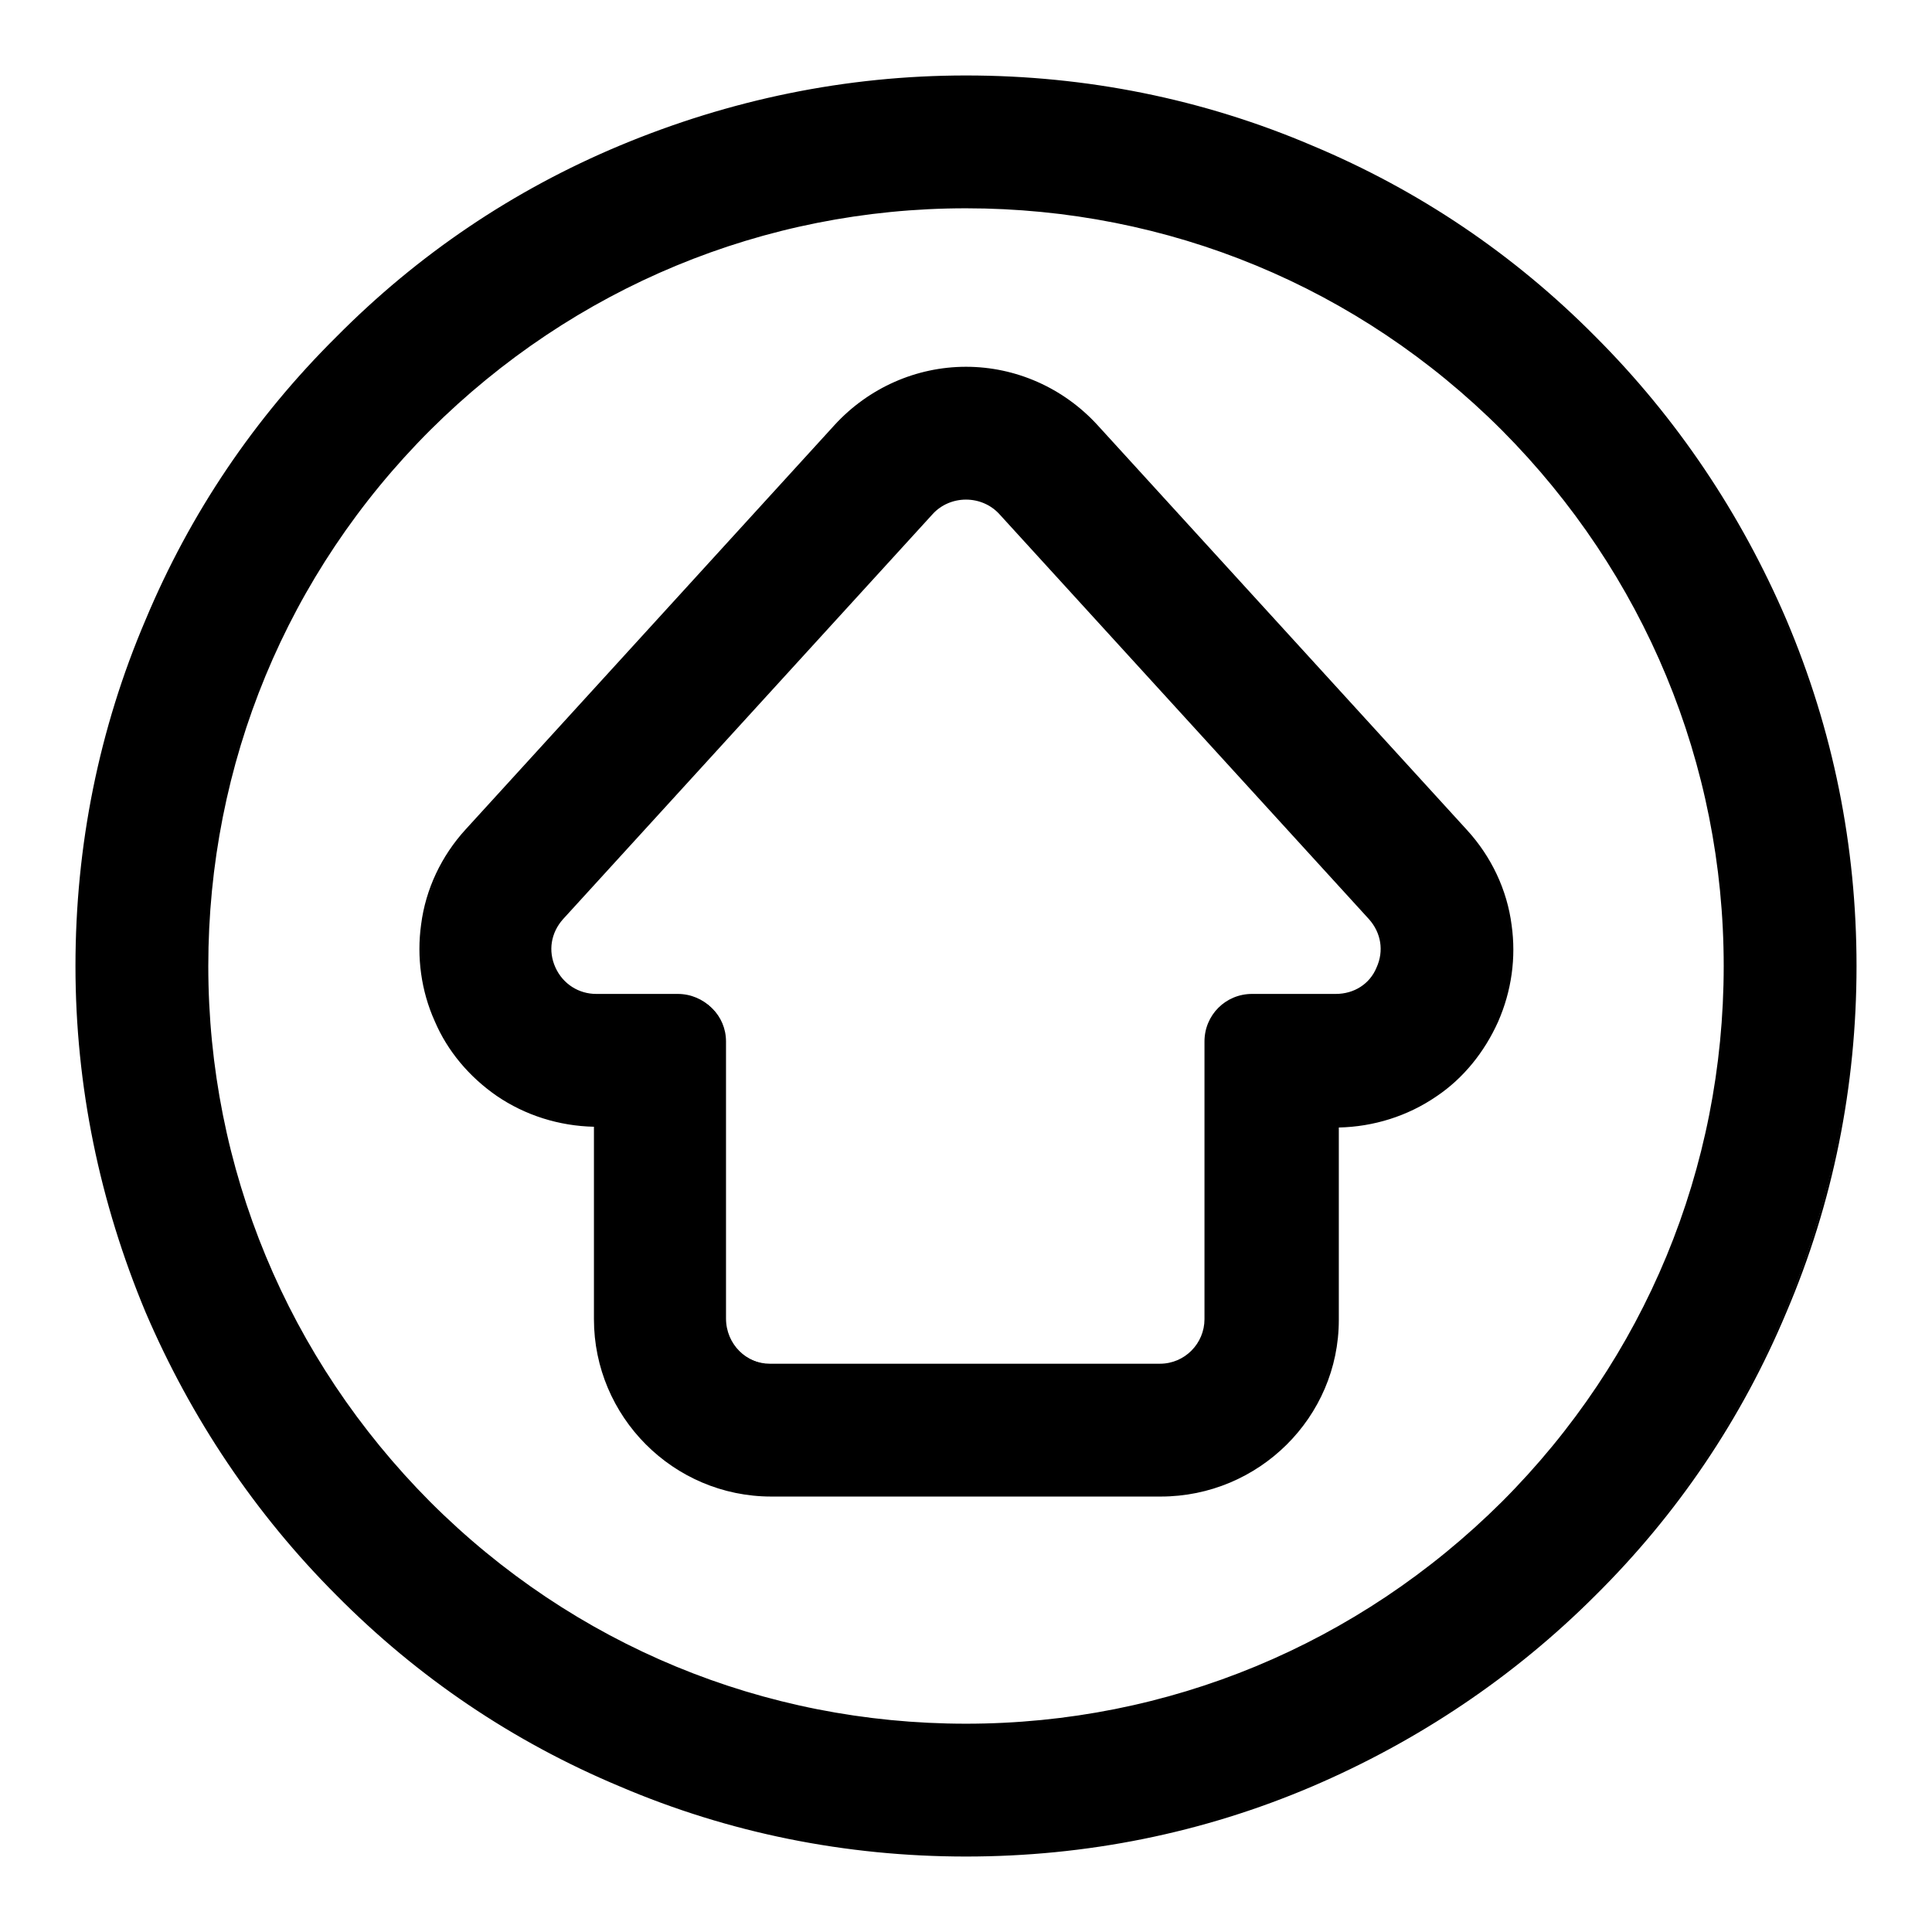 <?xml version="1.0" encoding="utf-8"?>
<!-- Svg Vector Icons : http://www.onlinewebfonts.com/icon -->
<!DOCTYPE svg PUBLIC "-//W3C//DTD SVG 1.1//EN" "http://www.w3.org/Graphics/SVG/1.1/DTD/svg11.dtd">
<svg version="1.1" xmlns="http://www.w3.org/2000/svg" xmlns:xlink="http://www.w3.org/1999/xlink" x="0px" y="0px" viewBox="0 0 256 256" enable-background="new 0 0 256 256" xml:space="preserve">
<g><g><g><g><g><path fill="#000000" d="M44.7,211.3c10.8,10.8,23.4,19.3,37.4,25.2c14.5,6.1,30,9.3,45.9,9.3c15.9,0,31.3-3.1,45.9-9.3c14-5.9,26.6-14.4,37.4-25.2s19.3-23.4,25.2-37.4c6.1-14.5,9.3-30,9.3-45.9c0-15.9-3.1-31.3-9.3-45.9c-5.9-14-14.4-26.6-25.2-37.4c-10.8-10.8-23.4-19.3-37.4-25.2c-14.5-6.1-30-9.3-45.9-9.3c-15.9,0-31.3,3.1-45.9,9.3c-14,5.9-26.6,14.4-37.4,25.2C33.9,55.5,25.4,68.1,19.5,82.1c-6.1,14.5-9.3,30-9.3,45.9c0,15.9,3.1,31.3,9.3,45.9C25.4,187.9,33.9,200.5,44.7,211.3z M128,27.4c55.6,0,100.6,45,100.6,100.6c0,55.6-45,100.6-100.6,100.6c-55.6,0-100.6-45.1-100.6-100.6C27.4,72.4,72.4,27.4,128,27.4z"/><path fill="#000000" d="M128,246c-15.9,0-31.4-3.1-45.9-9.3c-14.1-5.9-26.7-14.4-37.5-25.3c-10.8-10.8-19.3-23.5-25.3-37.5c-6.1-14.6-9.3-30-9.3-45.9s3.1-31.4,9.3-45.9C25.2,68,33.7,55.4,44.6,44.6C55.4,33.7,68,25.2,82.1,19.3c14.6-6.1,30-9.3,45.9-9.3s31.4,3.1,45.9,9.3c14.1,5.9,26.7,14.4,37.5,25.3c10.8,10.8,19.3,23.5,25.3,37.5c6.2,14.6,9.3,30,9.3,45.9s-3.1,31.4-9.3,45.9c-5.9,14.1-14.4,26.7-25.3,37.5c-10.8,10.8-23.5,19.3-37.5,25.3C159.4,242.9,143.9,246,128,246z M128,10.4c-15.9,0-31.3,3.1-45.8,9.2c-14,5.9-26.6,14.4-37.4,25.2C34.1,55.6,25.6,68.2,19.7,82.2c-6.1,14.5-9.2,29.9-9.2,45.8c0,15.9,3.1,31.3,9.2,45.8c5.9,14,14.4,26.6,25.2,37.4c10.8,10.8,23.4,19.3,37.4,25.2c14.5,6.1,29.9,9.2,45.8,9.2c15.9,0,31.3-3.1,45.8-9.2c14-5.9,26.6-14.4,37.4-25.2s19.3-23.4,25.2-37.4c6.1-14.5,9.2-29.9,9.2-45.8c0-15.9-3.1-31.3-9.2-45.8c-5.9-14-14.4-26.6-25.2-37.4c-10.8-10.8-23.4-19.3-37.4-25.2C159.3,13.5,143.9,10.4,128,10.4z M128,228.8c-26.9,0-52.2-10.5-71.3-29.5c-19-19-29.5-44.4-29.5-71.3c0-26.9,10.5-52.2,29.5-71.3c19-19,44.4-29.5,71.3-29.5c26.9,0,52.2,10.5,71.3,29.5c19,19,29.5,44.4,29.5,71.3c0,26.9-10.5,52.2-29.5,71.3C180.2,218.3,154.9,228.8,128,228.8z M128,27.6c-26.8,0-52,10.5-71,29.4c-19,19-29.4,44.2-29.4,71c0,26.8,10.5,52,29.4,71c19,19,44.2,29.4,71,29.4c26.8,0,52-10.5,71-29.4c19-19,29.4-44.2,29.4-71c0-26.8-10.5-52-29.4-71C180,38,154.8,27.6,128,27.6z"/></g><g><path fill="#000000" d="M65.9,145c3.8,2.6,8.3,4,13,4.1v25.7c0,12.9,10.5,23.3,23.3,23.3h51.7c12.9,0,23.3-10.5,23.3-23.3v-25.7c4.7,0,9.2-1.4,13-4.1c3.6-2.5,6.4-5.9,8.2-9.8c1.8-4,2.4-8.4,1.8-12.7c-0.7-4.6-2.7-9-5.9-12.5l-49-53.7c-4.4-4.8-10.7-7.6-17.2-7.6c-6.6,0-12.8,2.8-17.2,7.6l-49,53.7c-3.2,3.5-5.2,7.8-5.9,12.5c-0.6,4.3,0,8.7,1.8,12.7C59.5,139.2,62.3,142.6,65.9,145z M74.5,121.6l49-53.7c1.2-1.3,2.9-2,4.5-2c1.7,0,3.3,0.7,4.5,2l49,53.7c3.6,3.9,0.8,10.3-4.5,10.3h-10.8c-3.4,0-6.1,2.7-6.1,6.1v36.7c0,3.4-2.7,6.1-6.1,6.1h-51.7c-3.4,0-6.1-2.7-6.1-6.1V138c0-3.4-2.7-6.1-6.1-6.1H79.1C73.7,131.9,70.9,125.6,74.5,121.6z"/><path fill="#000000" d="M153.8,198.3h-51.6c-13,0-23.5-10.6-23.5-23.5v-25.5c-4.6-0.1-9.1-1.5-12.9-4.1c-3.6-2.5-6.5-5.9-8.2-9.9c-1.8-4-2.4-8.5-1.8-12.8c0.6-4.7,2.7-9.1,5.9-12.6l48.9-53.6c4.5-4.9,10.8-7.7,17.4-7.7c6.6,0,12.9,2.8,17.4,7.7l49,53.7c3.2,3.5,5.3,7.9,5.9,12.6c0.6,4.3,0,8.7-1.8,12.8c-1.8,4-4.6,7.5-8.2,9.9c-3.8,2.6-8.3,4-12.9,4.1v25.5C177.4,187.8,166.8,198.3,153.8,198.3z M128,48.9c-6.5,0-12.7,2.7-17.1,7.5l-49,53.7c-3.2,3.5-5.2,7.8-5.8,12.4c-0.6,4.3,0,8.6,1.8,12.6c1.8,3.9,4.6,7.3,8.1,9.8c3.8,2.6,8.2,4,12.9,4H79v25.9c0,12.8,10.4,23.1,23.1,23.1h51.7c12.8,0,23.1-10.4,23.1-23.1v-25.9h0.2c4.6,0,9.1-1.4,12.9-4c3.5-2.4,6.3-5.8,8.1-9.8c1.8-3.9,2.4-8.3,1.8-12.6c-0.7-4.6-2.7-8.9-5.8-12.4l-48.9-53.7C140.7,51.7,134.5,48.9,128,48.9z M153.8,181.1h-51.6c-3.5,0-6.3-2.8-6.3-6.3V138c0-3.3-2.7-5.9-5.9-5.9H79.1c-2.6,0-4.8-1.4-5.8-3.8c-1-2.3-0.6-5,1.1-6.8l49-53.7c1.2-1.3,2.9-2.1,4.7-2.1s3.5,0.7,4.7,2.1l49,53.7c1.7,1.9,2.1,4.5,1.1,6.8c-1,2.3-3.3,3.8-5.8,3.8h-10.8c-3.3,0-5.9,2.7-5.9,5.9v36.7C160.2,178.3,157.3,181.1,153.8,181.1z M128,66.2c-1.7,0-3.3,0.7-4.4,1.9l-49,53.7c-1.6,1.8-2,4.2-1,6.4c1,2.2,3.1,3.5,5.4,3.5h10.8c3.5,0,6.3,2.8,6.3,6.3v36.8c0,3.3,2.7,5.9,5.9,5.9h51.7c3.3,0,5.9-2.7,5.9-5.9V138c0-3.5,2.8-6.3,6.3-6.3H177c2.4,0,4.5-1.3,5.4-3.5c1-2.2,0.6-4.6-1-6.4l-49-53.7C131.3,66.9,129.7,66.2,128,66.2z"/></g></g></g><g></g><g></g><g></g><g></g><g></g><g></g><g></g><g></g><g></g><g></g><g></g><g></g><g></g><g></g><g></g></g></g>
</svg>
